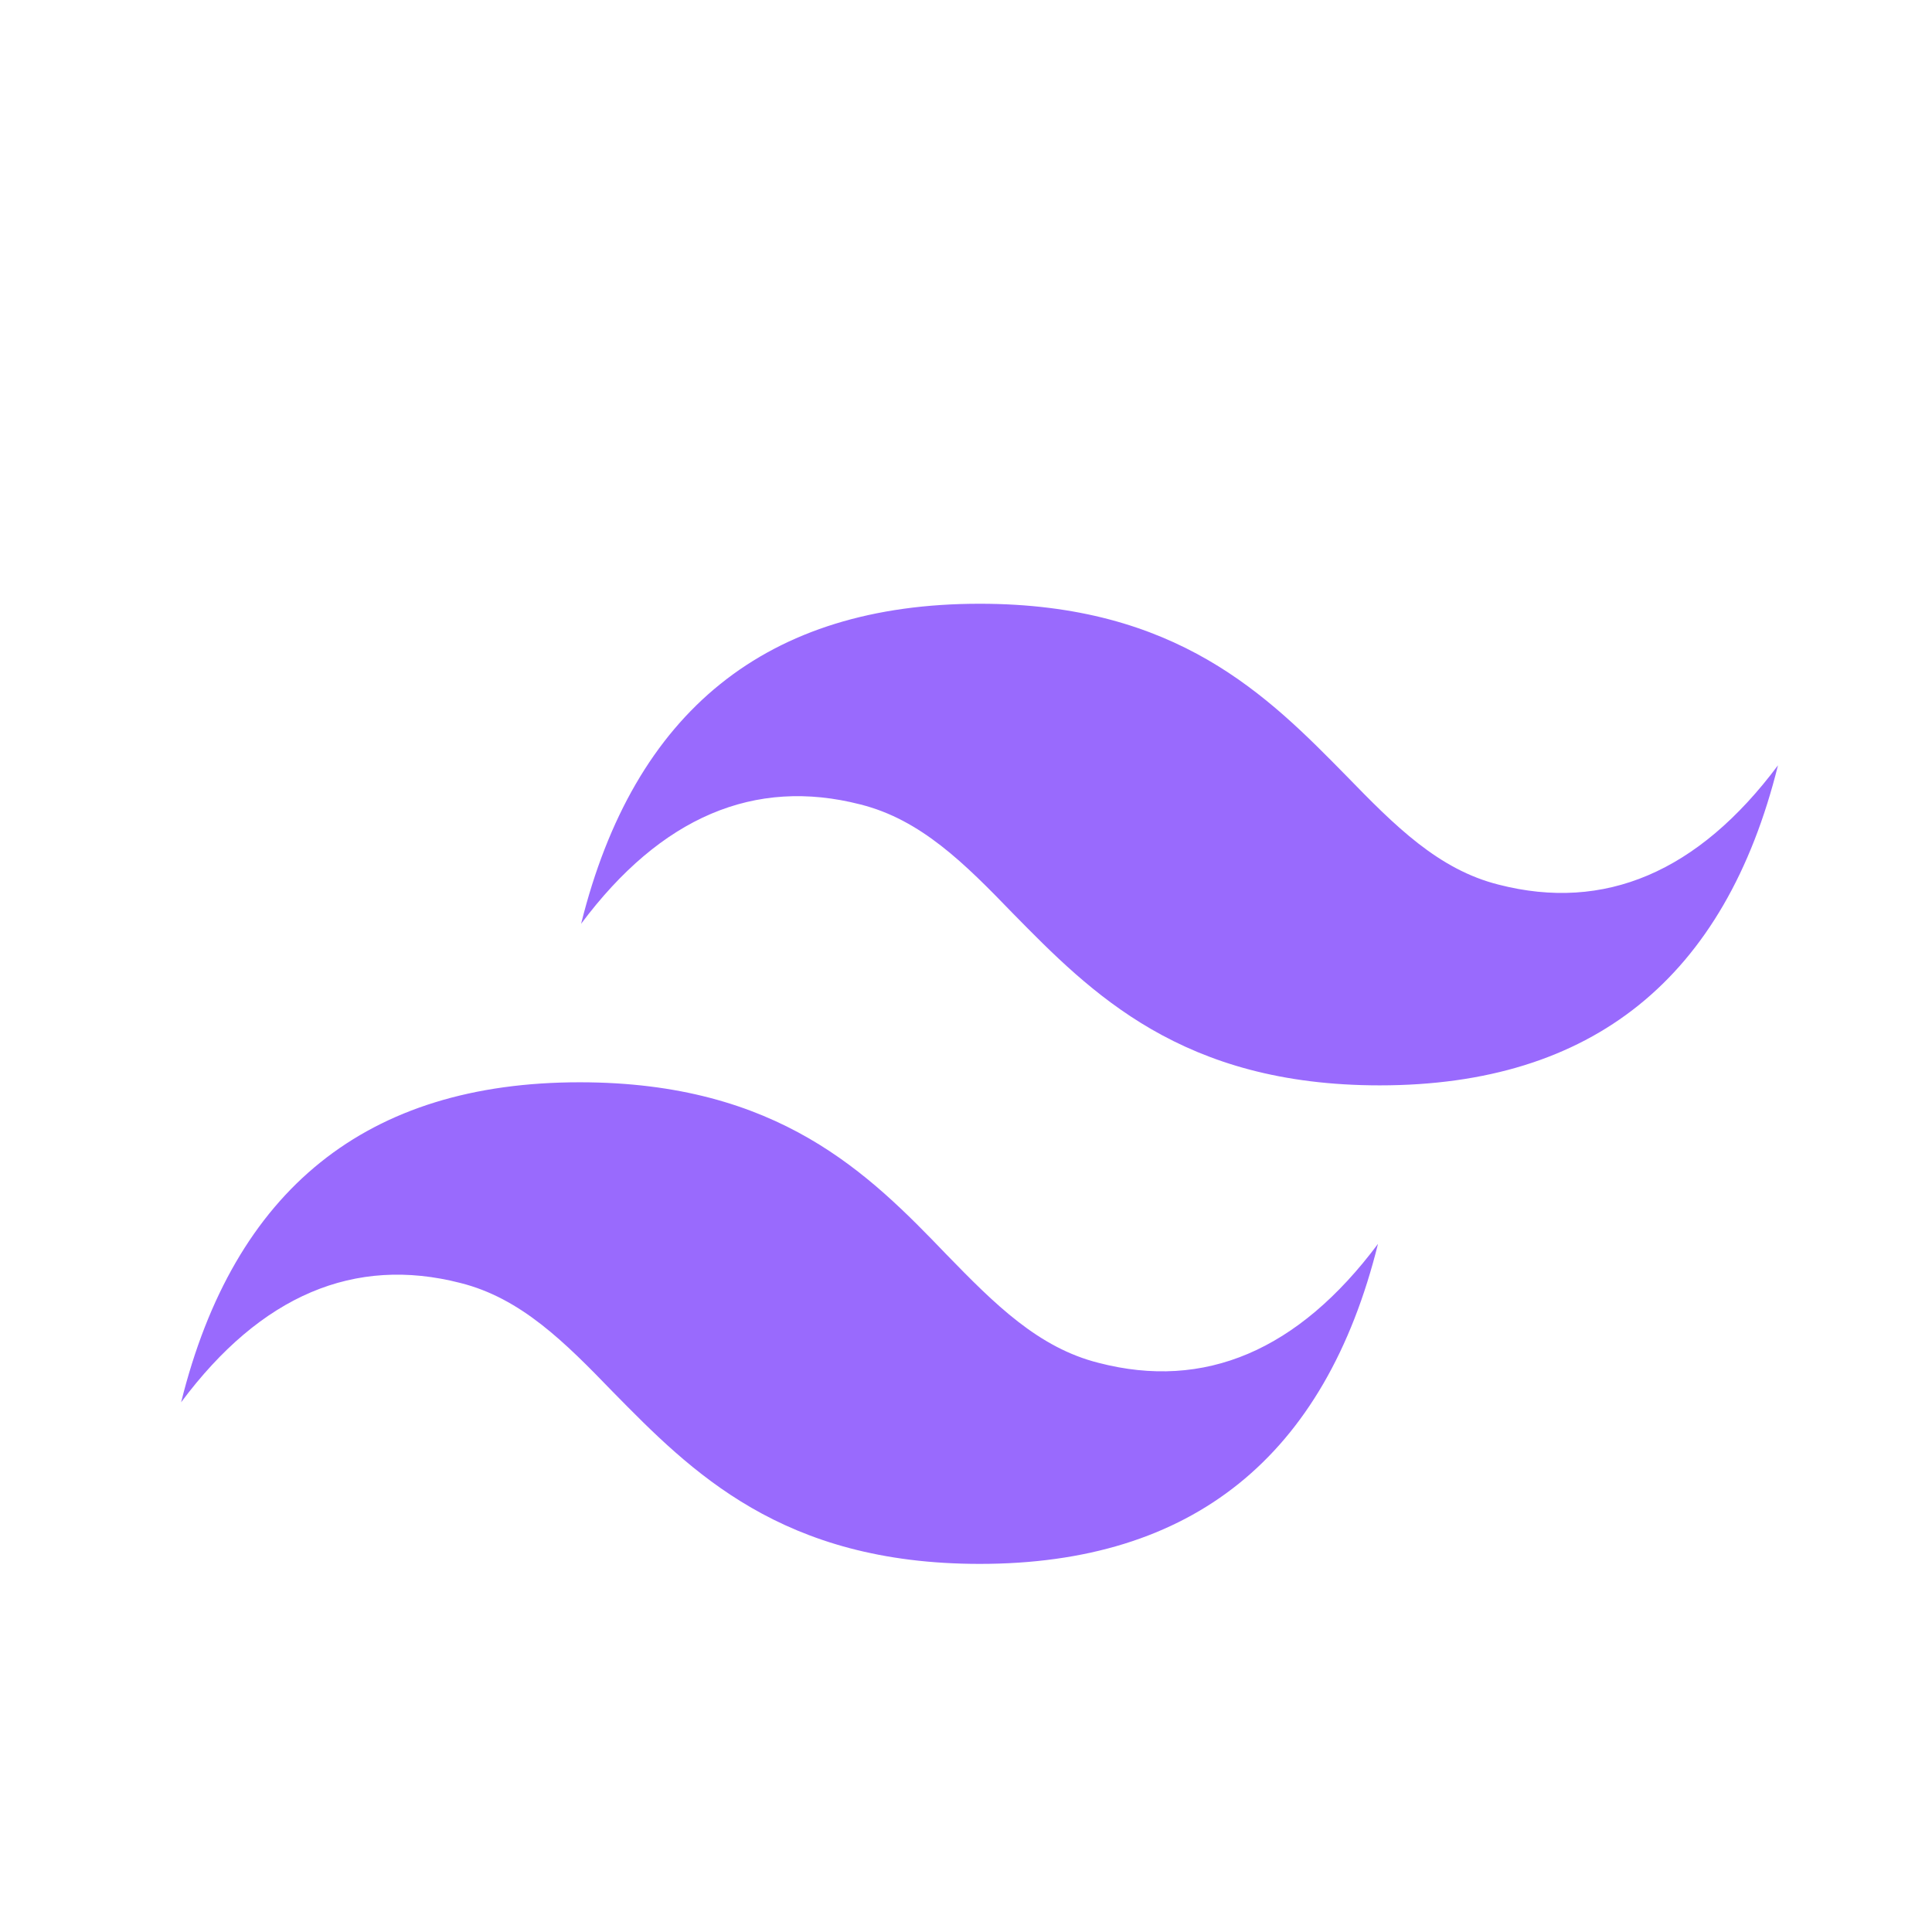 <svg width="32" height="32" viewBox="0 0 32 32" fill="none" xmlns="http://www.w3.org/2000/svg">
<path d="M16.227 10C12.699 10 10.5 11.778 9.625 15.301C10.949 13.528 12.5 12.875 14.25 13.324C15.25 13.574 15.977 14.301 16.773 15.125C18.074 16.449 19.574 17.977 22.852 17.977C26.375 17.977 28.574 16.199 29.449 12.676C28.125 14.449 26.574 15.102 24.824 14.653C23.824 14.403 23.102 13.676 22.301 12.852C21 11.528 19.5 10 16.227 10ZM9.602 17.926C6.074 17.926 3.875 19.699 3 23.226C4.324 21.449 5.875 20.801 7.625 21.25C8.625 21.5 9.352 22.227 10.148 23.051C11.449 24.375 12.949 25.903 16.227 25.903C19.75 25.903 21.949 24.125 22.824 20.602C21.5 22.375 19.949 23.028 18.199 22.574C17.199 22.324 16.477 21.602 15.676 20.778C14.398 19.449 12.898 17.926 9.602 17.926Z" fill="#996AFD"/>
</svg>
